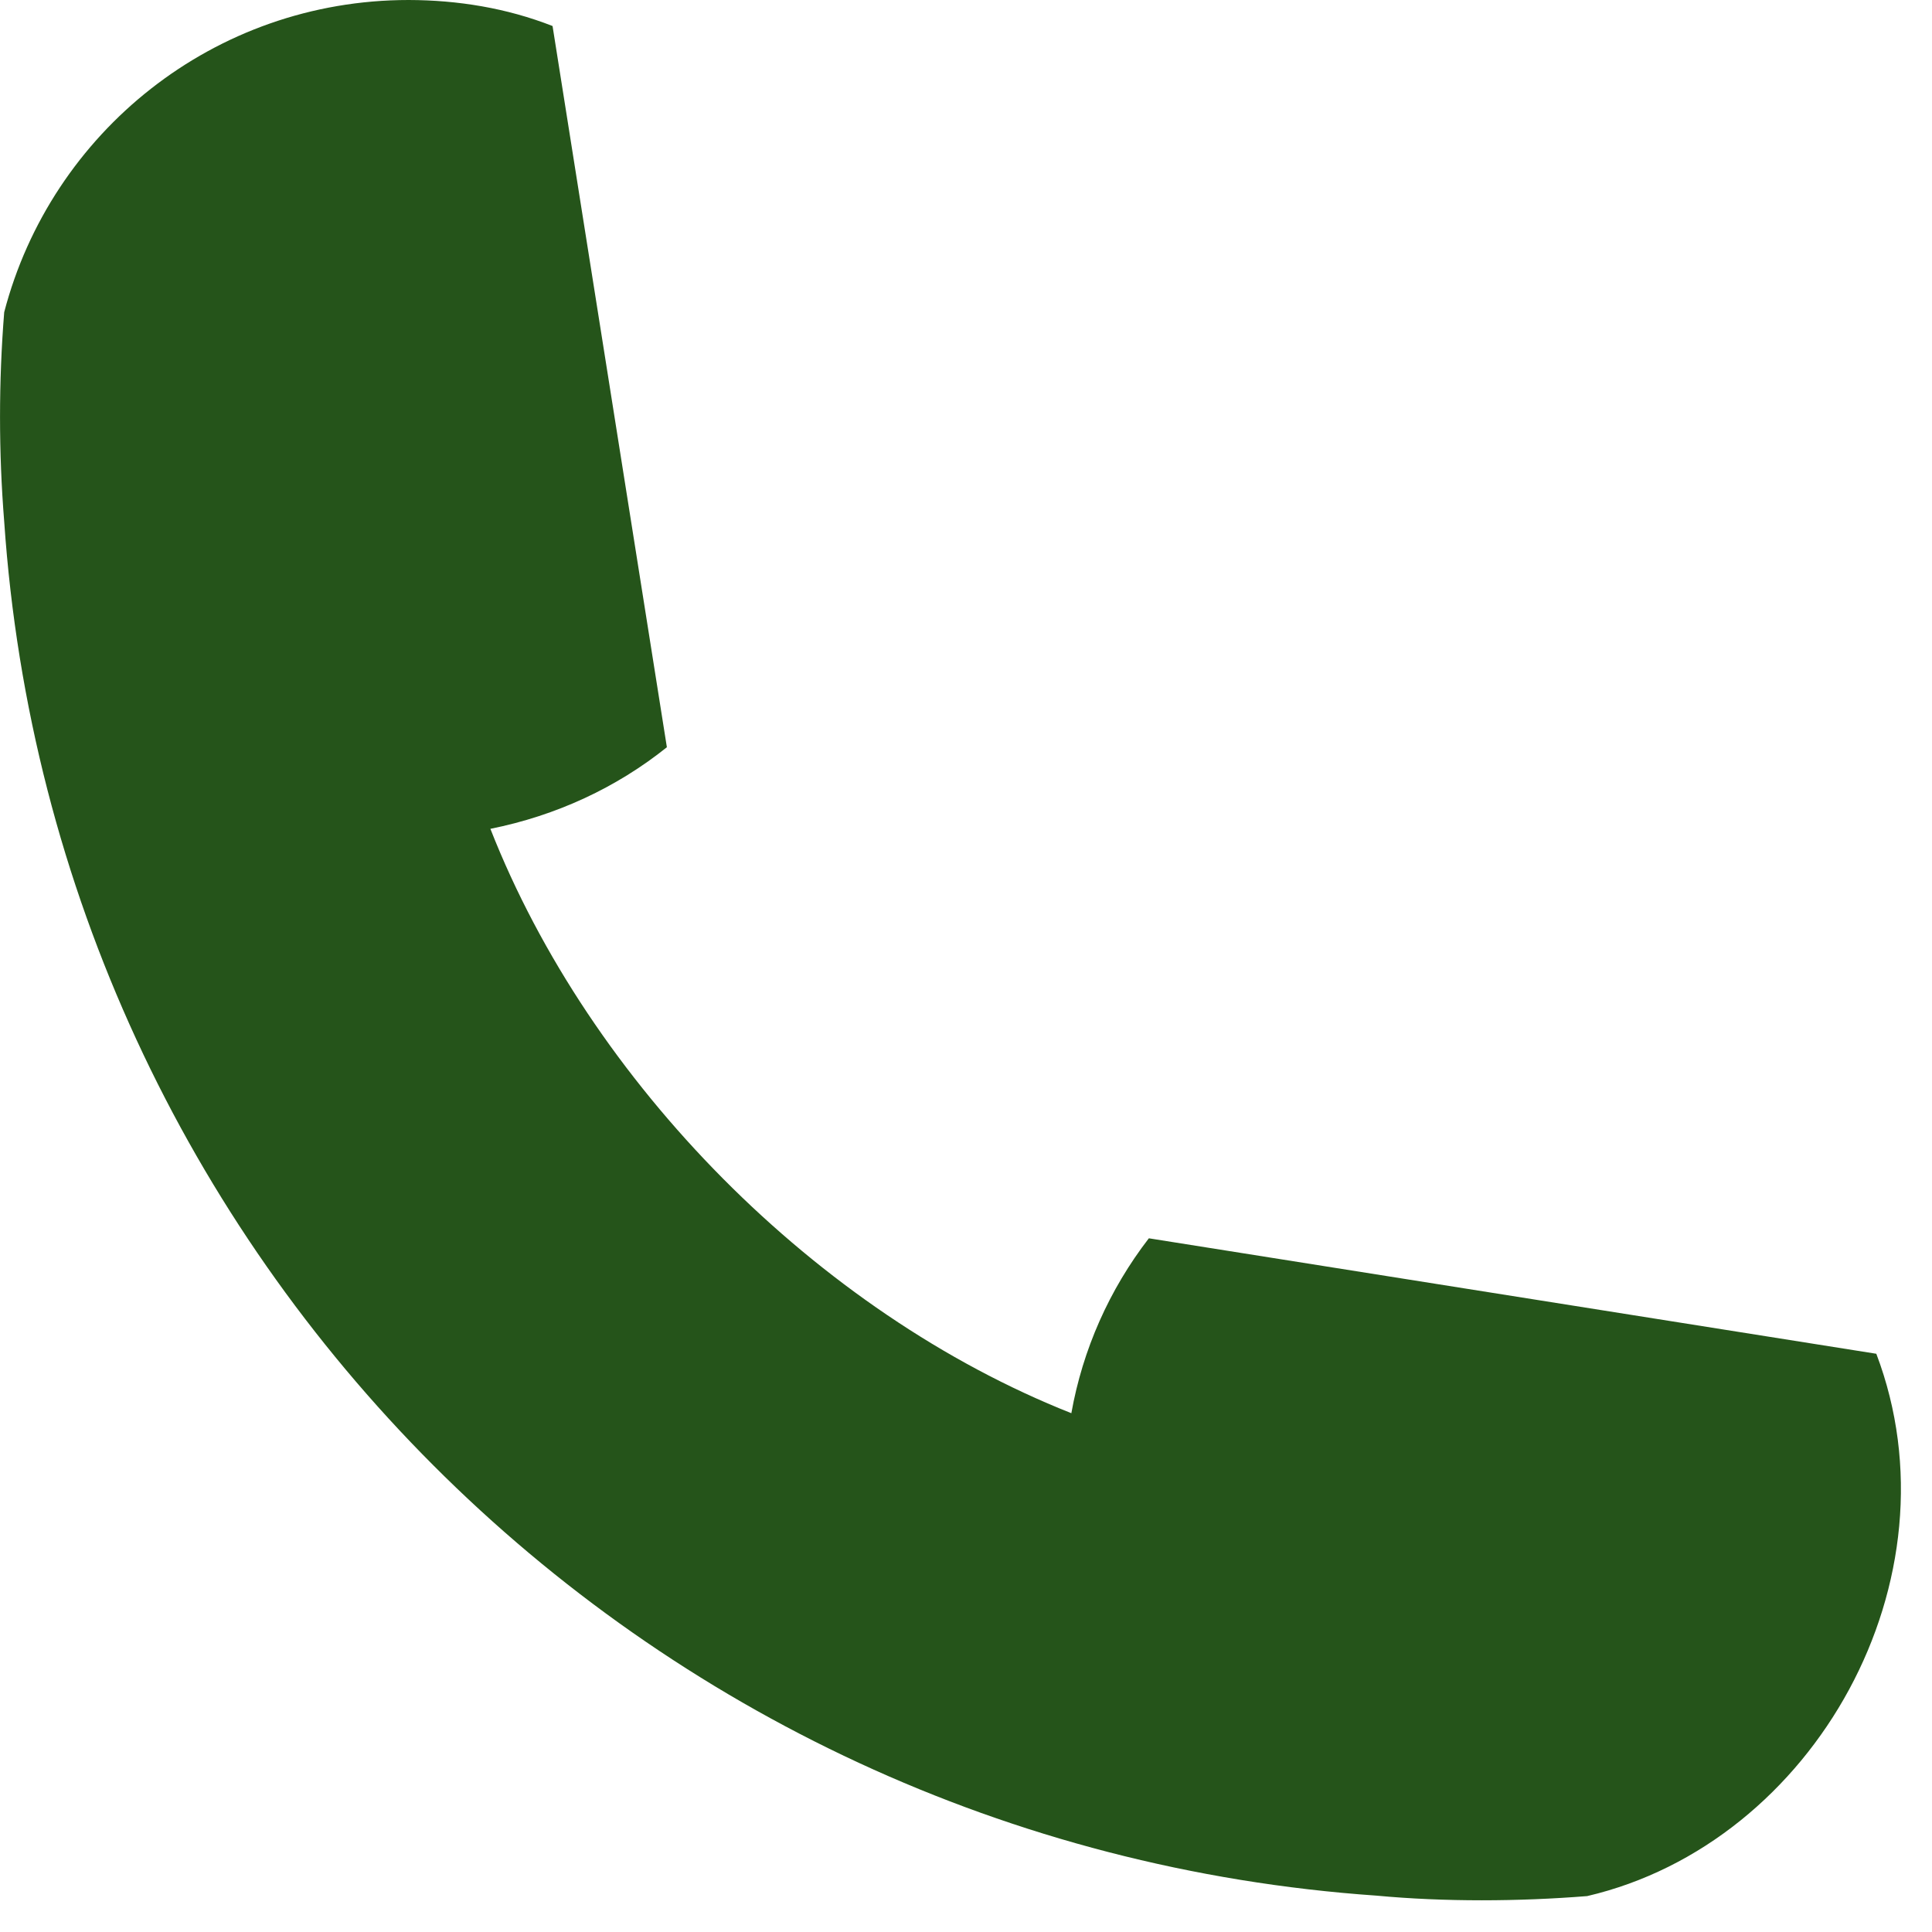 <?xml version="1.0" encoding="UTF-8"?> <svg xmlns="http://www.w3.org/2000/svg" width="17" height="17" viewBox="0 0 17 17" fill="none"> <path d="M3.596 0C4.03 0.001 4.459 0.071 4.862 0.229L5.868 6.575C5.425 6.93 4.895 7.177 4.315 7.293C5.192 9.527 7.189 11.549 9.427 12.435C9.527 11.874 9.761 11.347 10.109 10.896L16.51 11.912C17.262 13.893 15.969 16.216 13.966 16.684C13.365 16.732 12.712 16.736 12.112 16.68C5.639 16.23 0.479 11.063 0.037 4.59C-0.012 3.977 -0.012 3.36 0.037 2.747C0.45 1.165 1.883 0 3.596 0Z" fill="#25541A"></path> </svg> 